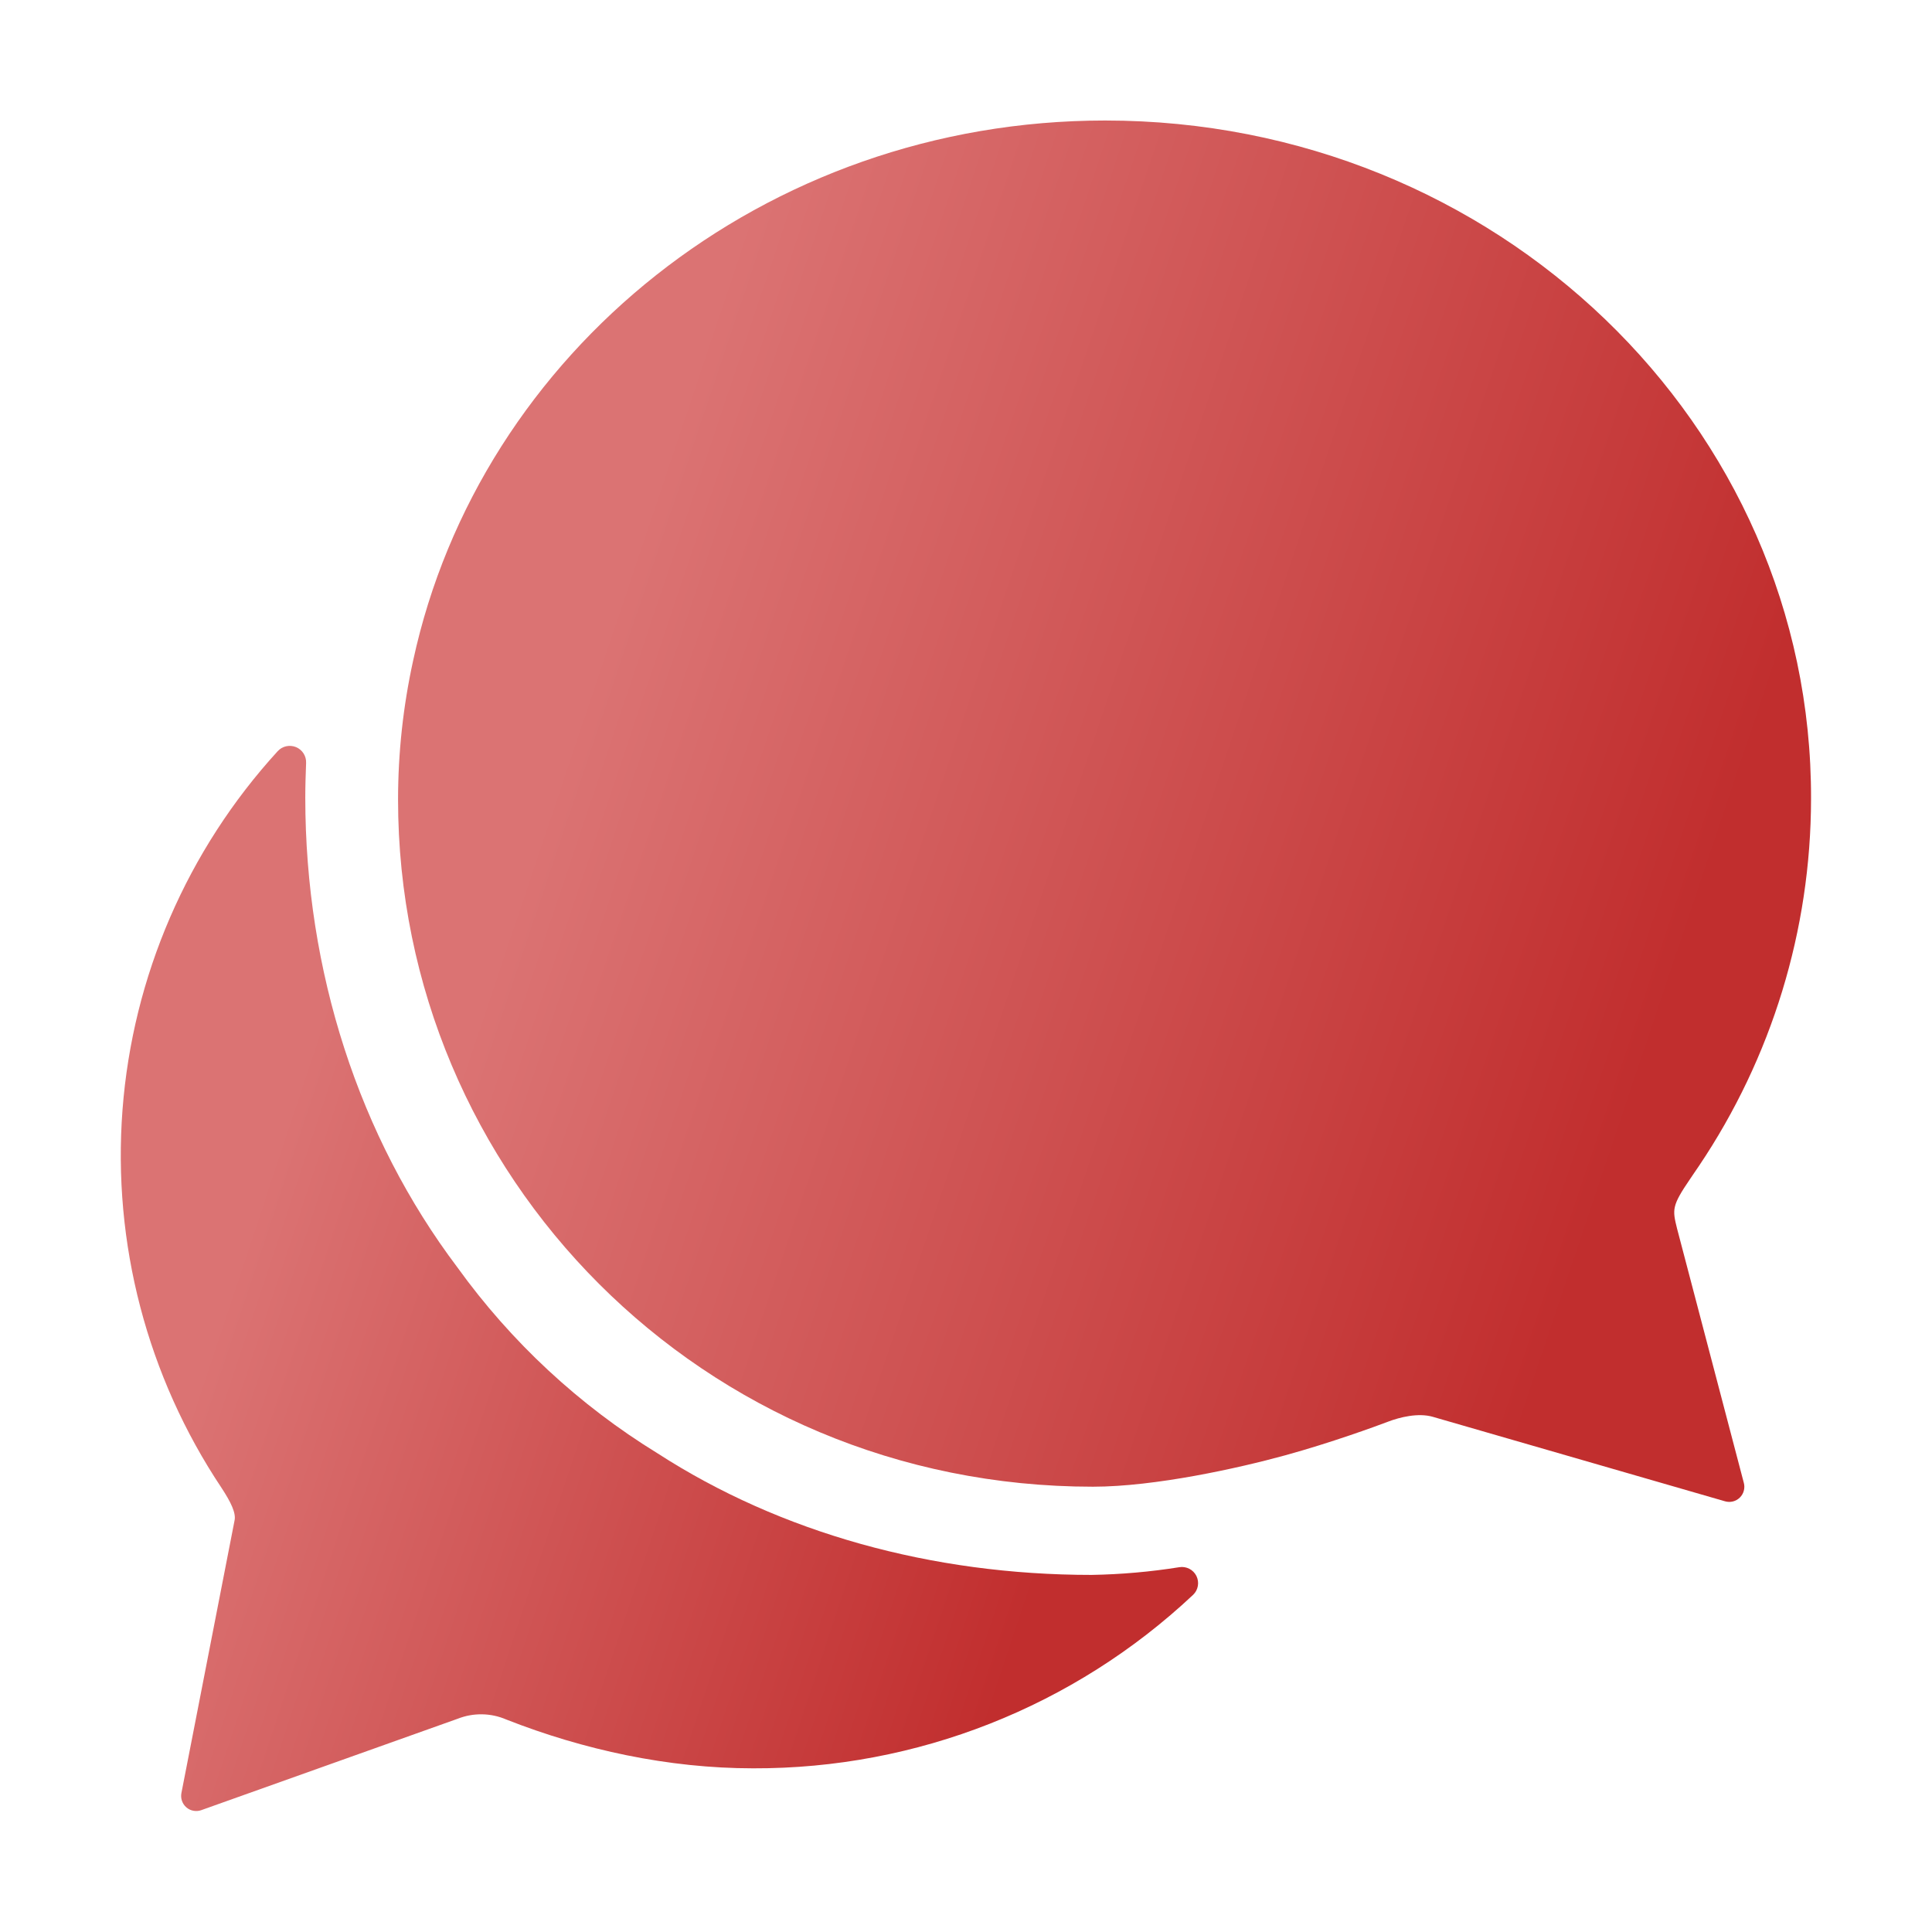 <svg width="64" height="64" viewBox="0 0 64 64" fill="none" xmlns="http://www.w3.org/2000/svg">
<path d="M55.993 39.046C56.089 38.907 56.182 38.763 56.277 38.628C58.694 35.035 59.988 30.804 59.993 26.473C60.033 14.061 49.561 3.992 36.611 3.992C25.316 3.992 15.893 11.678 13.686 21.882C13.354 23.394 13.187 24.938 13.186 26.486C13.186 38.911 23.256 49.249 36.206 49.249C38.264 49.249 41.038 48.631 42.559 48.213C44.081 47.796 45.588 47.245 45.978 47.096C46.368 46.947 46.978 46.794 47.464 46.934L57.142 49.732C57.227 49.757 57.317 49.759 57.403 49.738C57.489 49.717 57.568 49.673 57.632 49.611C57.696 49.549 57.742 49.471 57.765 49.386C57.789 49.3 57.79 49.21 57.767 49.124L55.552 40.688C55.398 40.063 55.378 39.946 55.993 39.046Z" fill="url(#paint0_linear_408_475)"/>
<path d="M39.069 51.915C38.107 52.069 37.135 52.154 36.161 52.171C30.858 52.171 25.849 50.771 21.786 48.146C19.188 46.551 16.932 44.455 15.15 41.981C11.89 37.66 10.113 32.167 10.113 26.42C10.113 26.028 10.126 25.652 10.14 25.275C10.145 25.163 10.116 25.053 10.056 24.959C9.996 24.865 9.909 24.792 9.806 24.749C9.703 24.707 9.589 24.697 9.48 24.721C9.371 24.745 9.273 24.802 9.198 24.885C6.205 28.16 4.395 32.343 4.058 36.767C3.722 41.191 4.877 45.599 7.34 49.29C7.649 49.761 7.824 50.125 7.77 50.367L6.009 59.4C5.993 59.486 5.999 59.574 6.028 59.657C6.057 59.739 6.106 59.813 6.172 59.87C6.238 59.928 6.318 59.967 6.404 59.983C6.49 60 6.579 59.994 6.661 59.966L15.161 56.936C15.419 56.834 15.694 56.784 15.972 56.789C16.249 56.793 16.522 56.853 16.776 56.963C19.32 57.963 22.134 58.578 24.948 58.578C30.364 58.596 35.581 56.538 39.526 52.828C39.608 52.749 39.662 52.646 39.681 52.533C39.7 52.421 39.682 52.306 39.632 52.204C39.581 52.103 39.499 52.02 39.398 51.968C39.296 51.916 39.181 51.897 39.069 51.915Z" fill="url(#paint1_linear_408_475)"/>
<defs>
<linearGradient id="paint0_linear_408_475" x1="61.949" y1="13.325" x2="26.577" y2="1.445" gradientUnits="userSpaceOnUse">
<stop stop-color="#C12E2E"/>
<stop offset="1" stop-color="#DB7373"/>
</linearGradient>
<linearGradient id="paint1_linear_408_475" x1="41.179" y1="31.904" x2="14.15" y2="22.928" gradientUnits="userSpaceOnUse">
<stop stop-color="#C12E2E"/>
<stop offset="1" stop-color="#DB7373"/>
</linearGradient>
</defs>
</svg>
